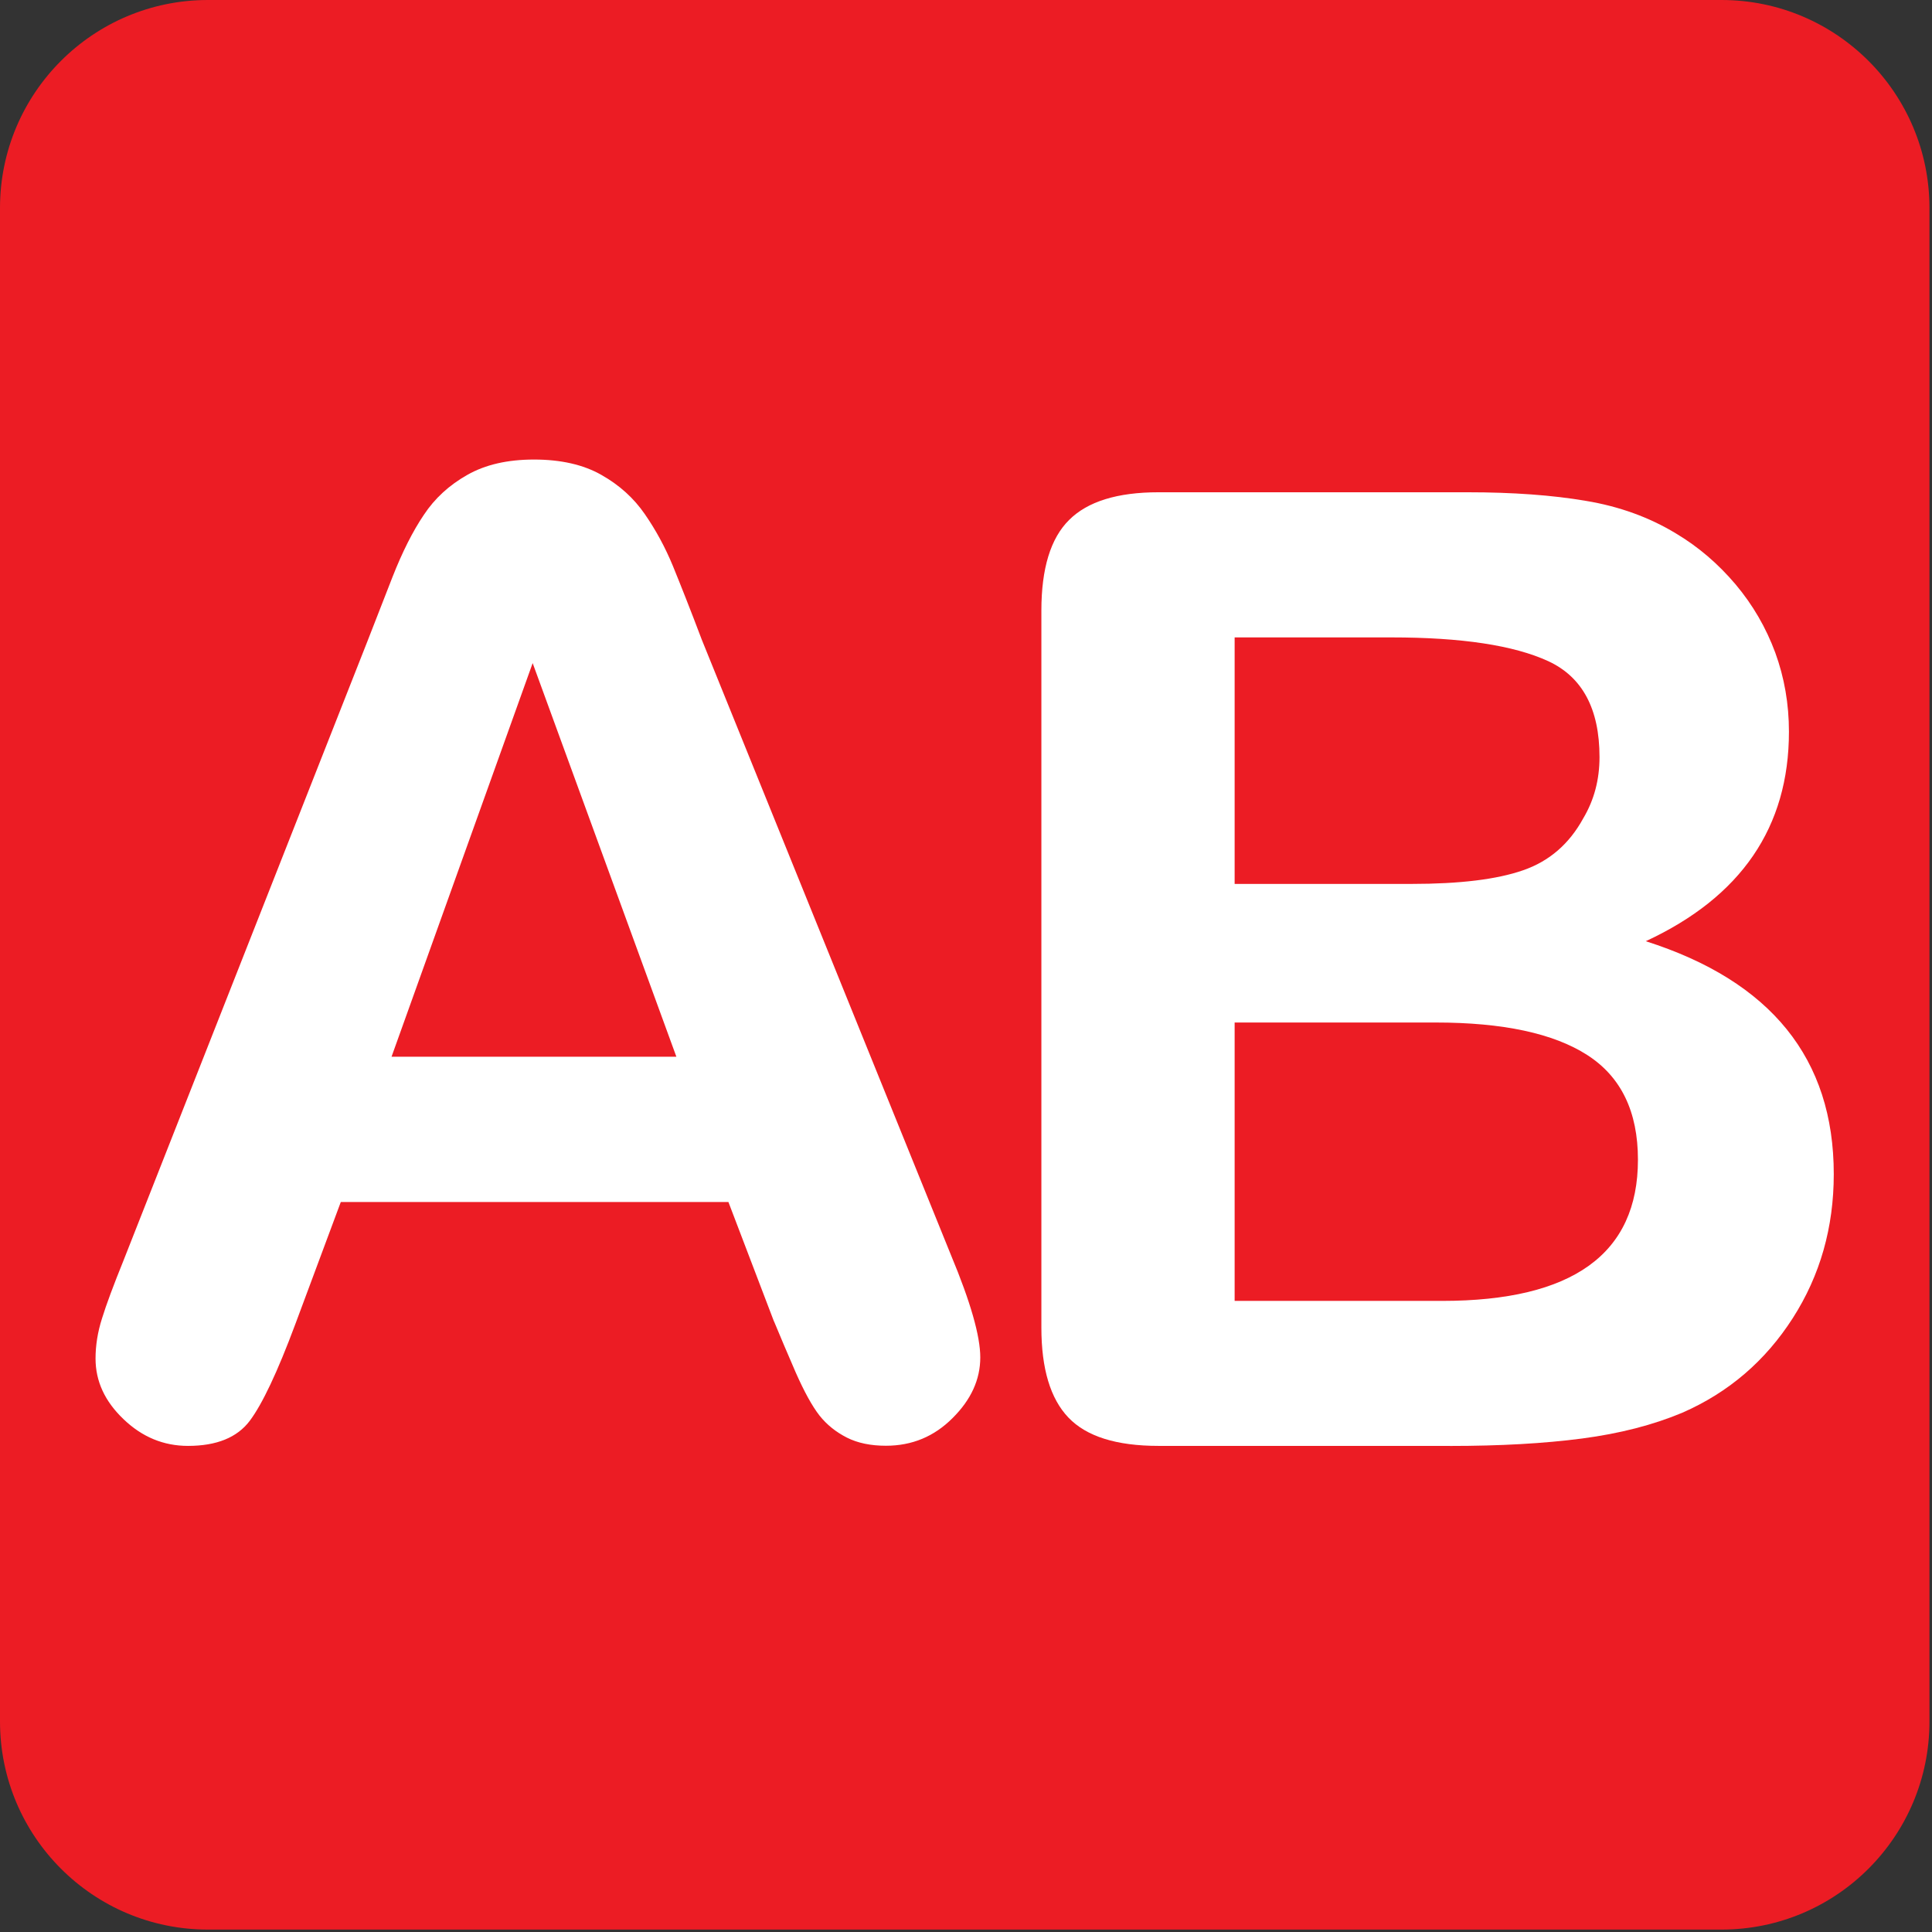 <svg xmlns="http://www.w3.org/2000/svg" enable-background="new 0 0 64 64" viewBox="0 0 64 64"><rect x="0" y="0" width="64" height="64" fill="#333333" stroke="none"/><path d="M63.916,57.025c0,3.809-3.084,6.895-6.889,6.895H6.887C3.084,63.92,0,60.834,0,57.025V6.891   C0,3.086,3.084,0,6.887,0h50.14c3.805,0,6.889,3.086,6.889,6.891V57.025z" fill="#ec1c24"/><g fill="#fff"><path d="m25.642 43.783l-1.512-3.964h-12.841l-1.508 4.05c-.589 1.58-1.093 2.646-1.508 3.198-.418.554-1.099.83-2.045.83-.809 0-1.52-.294-2.134-.883-.62-.59-.929-1.257-.929-2.01 0-.43.069-.876.216-1.335.141-.457.381-1.1.712-1.918l8.08-20.512c.229-.591.506-1.3.828-2.123.326-.829.67-1.514 1.039-2.06.359-.545.844-.989 1.441-1.325.597-.339 1.329-.508 2.21-.508.887 0 1.633.169 2.229.508.597.336 1.078.772 1.443 1.304.367.53.675 1.102.927 1.712.249.611.573 1.425.958 2.444l8.255 20.387c.648 1.553.97 2.68.97 3.387 0 .732-.304 1.401-.917 2.01-.611.613-1.345.917-2.209.917-.502 0-.933-.088-1.292-.269-.359-.183-.662-.422-.907-.73-.243-.311-.504-.785-.787-1.424-.276-.639-.518-1.204-.718-1.691m-12.673-8.772h9.436l-4.761-13.04-4.675 13.04"/><path d="m48.03 47.897h-9.651c-1.397 0-2.39-.313-2.986-.938-.597-.624-.896-1.617-.896-2.981v-23.752c0-1.392.305-2.393.917-3 .611-.612 1.599-.919 2.965-.919h10.234c1.51 0 2.817.096 3.923.285 1.105.183 2.097.544 2.973 1.074.75.446 1.407 1.01 1.984 1.692.573.681 1.01 1.437 1.315 2.262.301.826.453 1.698.453 2.619 0 3.161-1.582 5.474-4.743 6.94 4.15 1.321 6.228 3.891 6.228 7.714 0 1.767-.451 3.356-1.358 4.772-.907 1.415-2.124 2.462-3.663 3.135-.962.403-2.065.688-3.32.853-1.254.164-2.706.246-4.375.246m-7.131-26.784v8.166h5.86c1.595 0 2.827-.149 3.695-.452.869-.3 1.531-.875 1.994-1.722.361-.607.538-1.282.538-2.028 0-1.596-.567-2.654-1.7-3.178-1.141-.524-2.868-.786-5.194-.786h-5.193m6.66 12.757h-6.66v9.222h6.874c4.325 0 6.486-1.559 6.486-4.677 0-1.594-.56-2.75-1.681-3.469-1.118-.718-2.795-1.076-5.02-1.076"/></g></svg>
